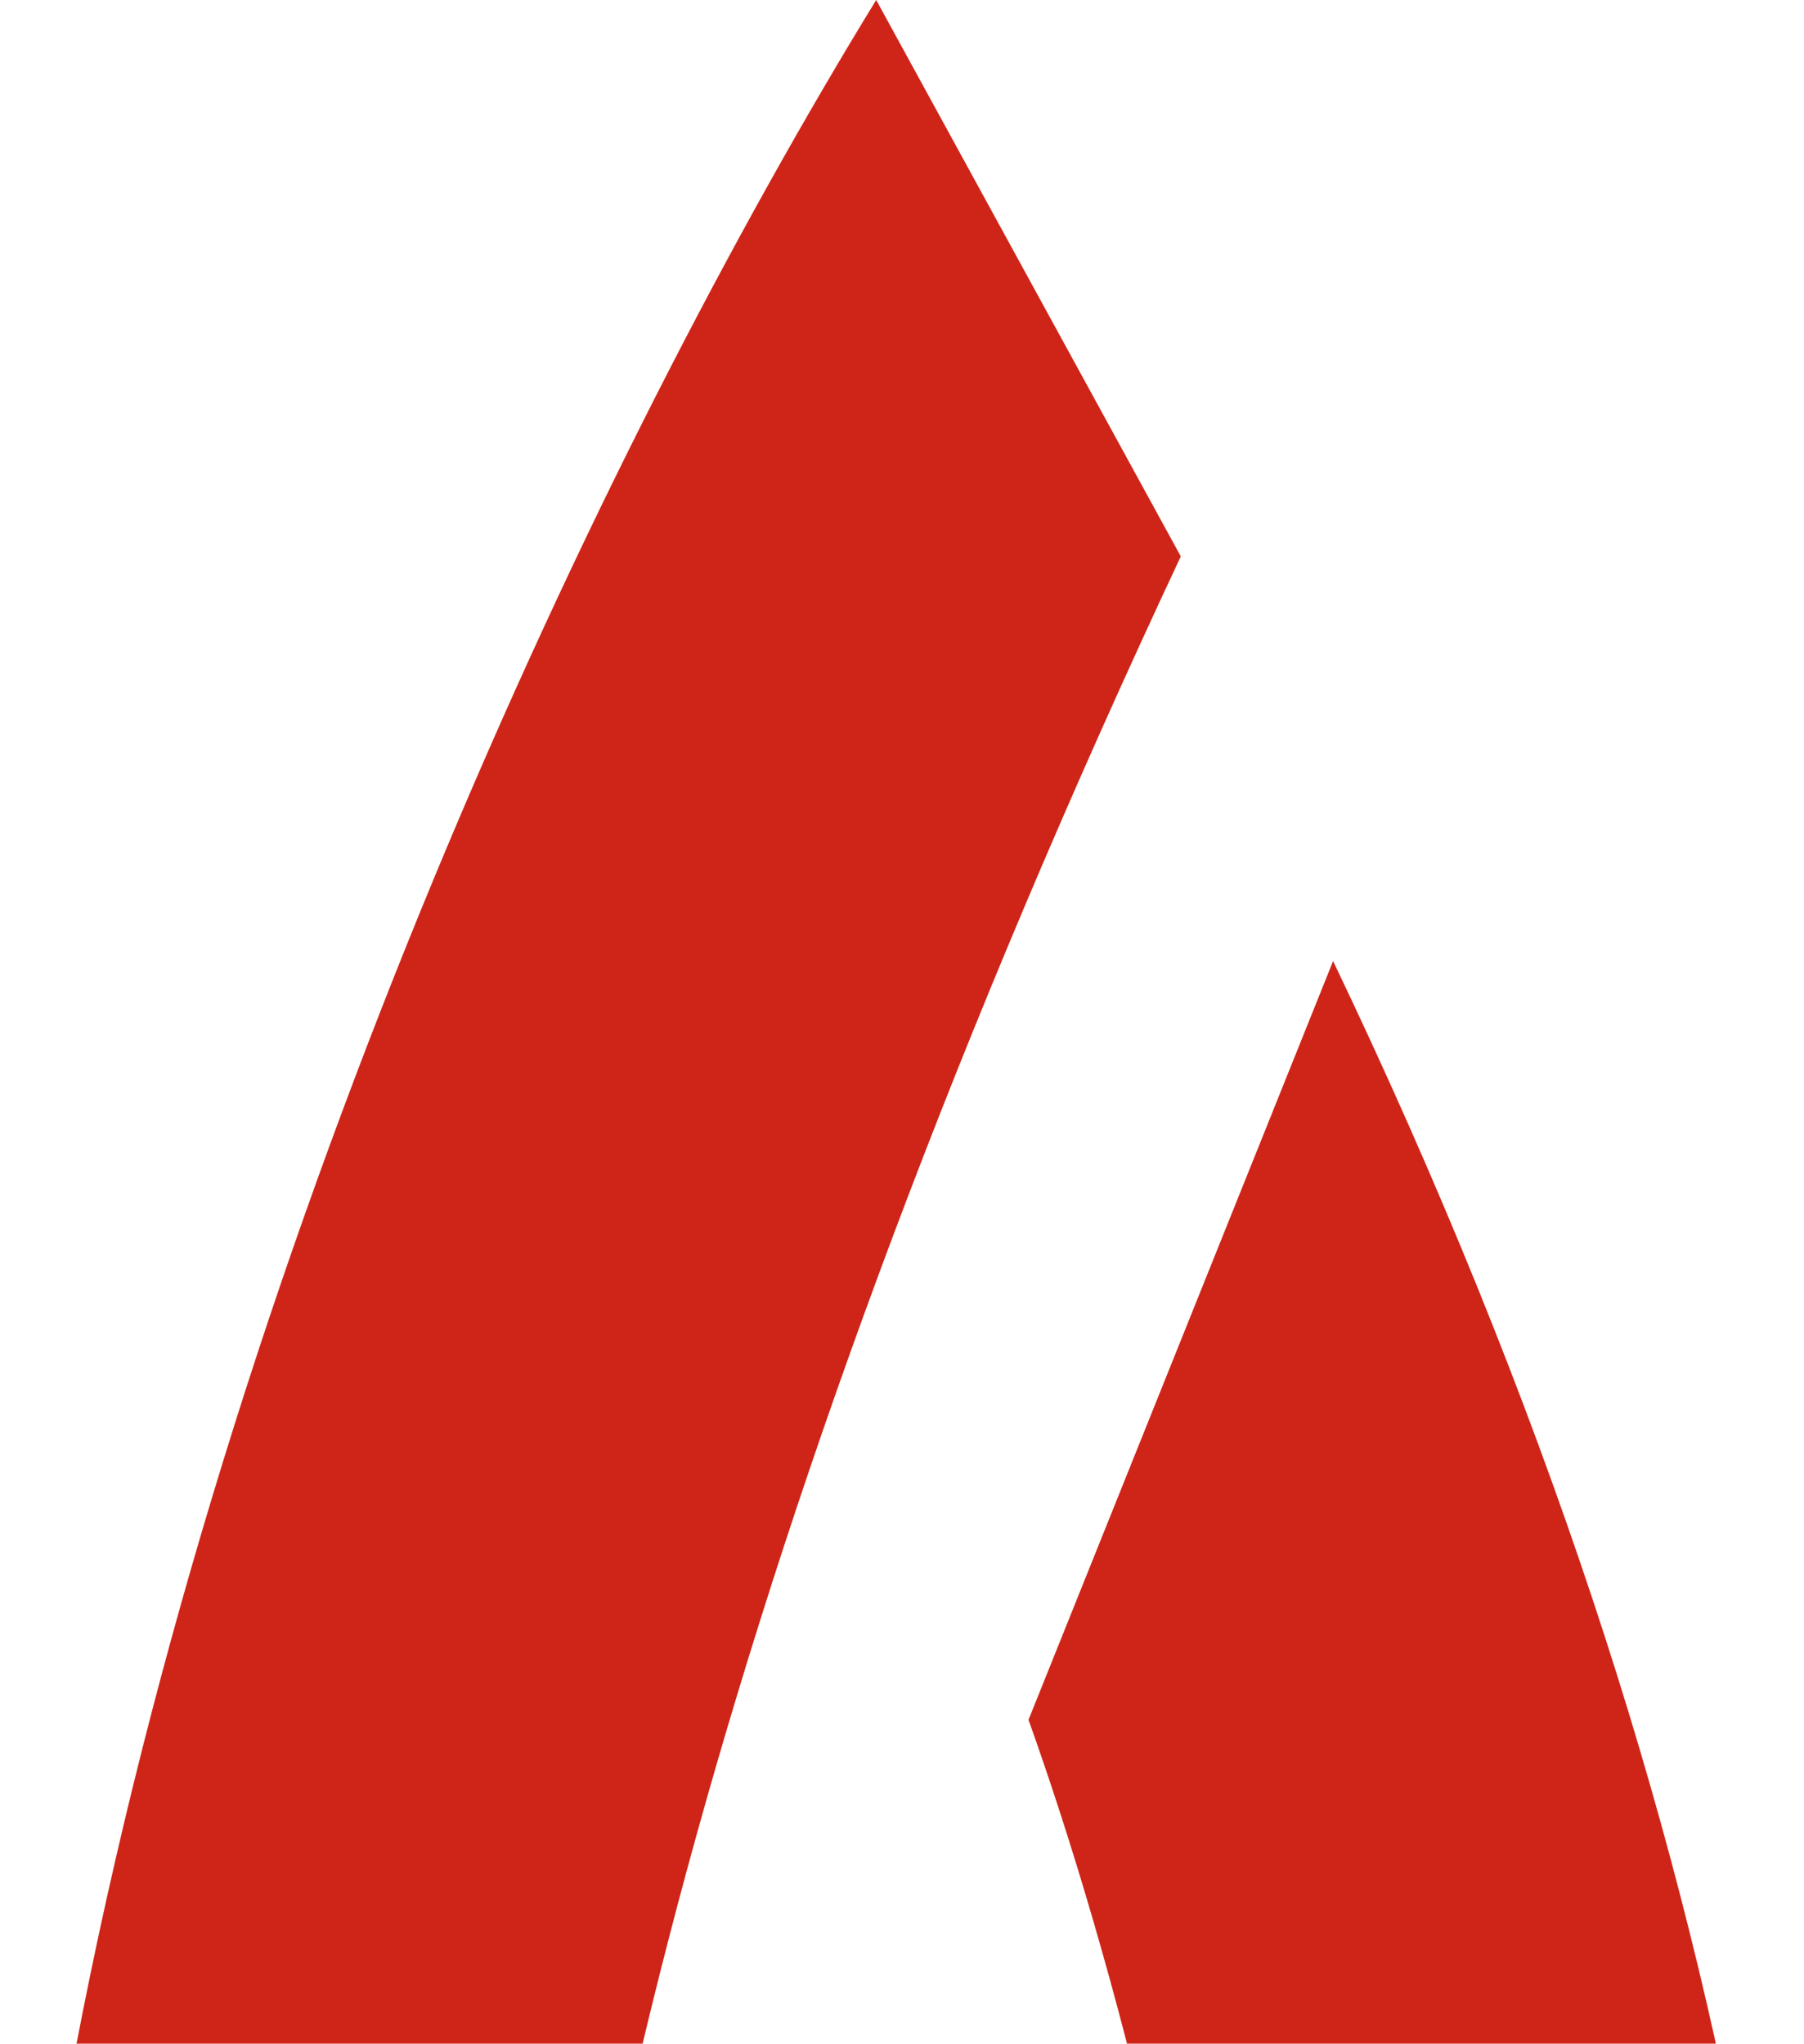 <?xml version="1.0" encoding="UTF-8"?> <svg xmlns="http://www.w3.org/2000/svg" width="279" height="316" viewBox="0 0 279 316" fill="none"> <path d="M72.7 657C-84.325 469.286 49.146 140.786 135.509 0L182.617 86.036C43.5 382.5 75.317 547.5 111.956 578.786H159.064C221.873 503.7 185.234 338.929 159.064 265.929L206.171 148.607C338.071 423.921 261.129 602.25 206.171 657H72.7Z" fill="#CE2518"></path> </svg> 